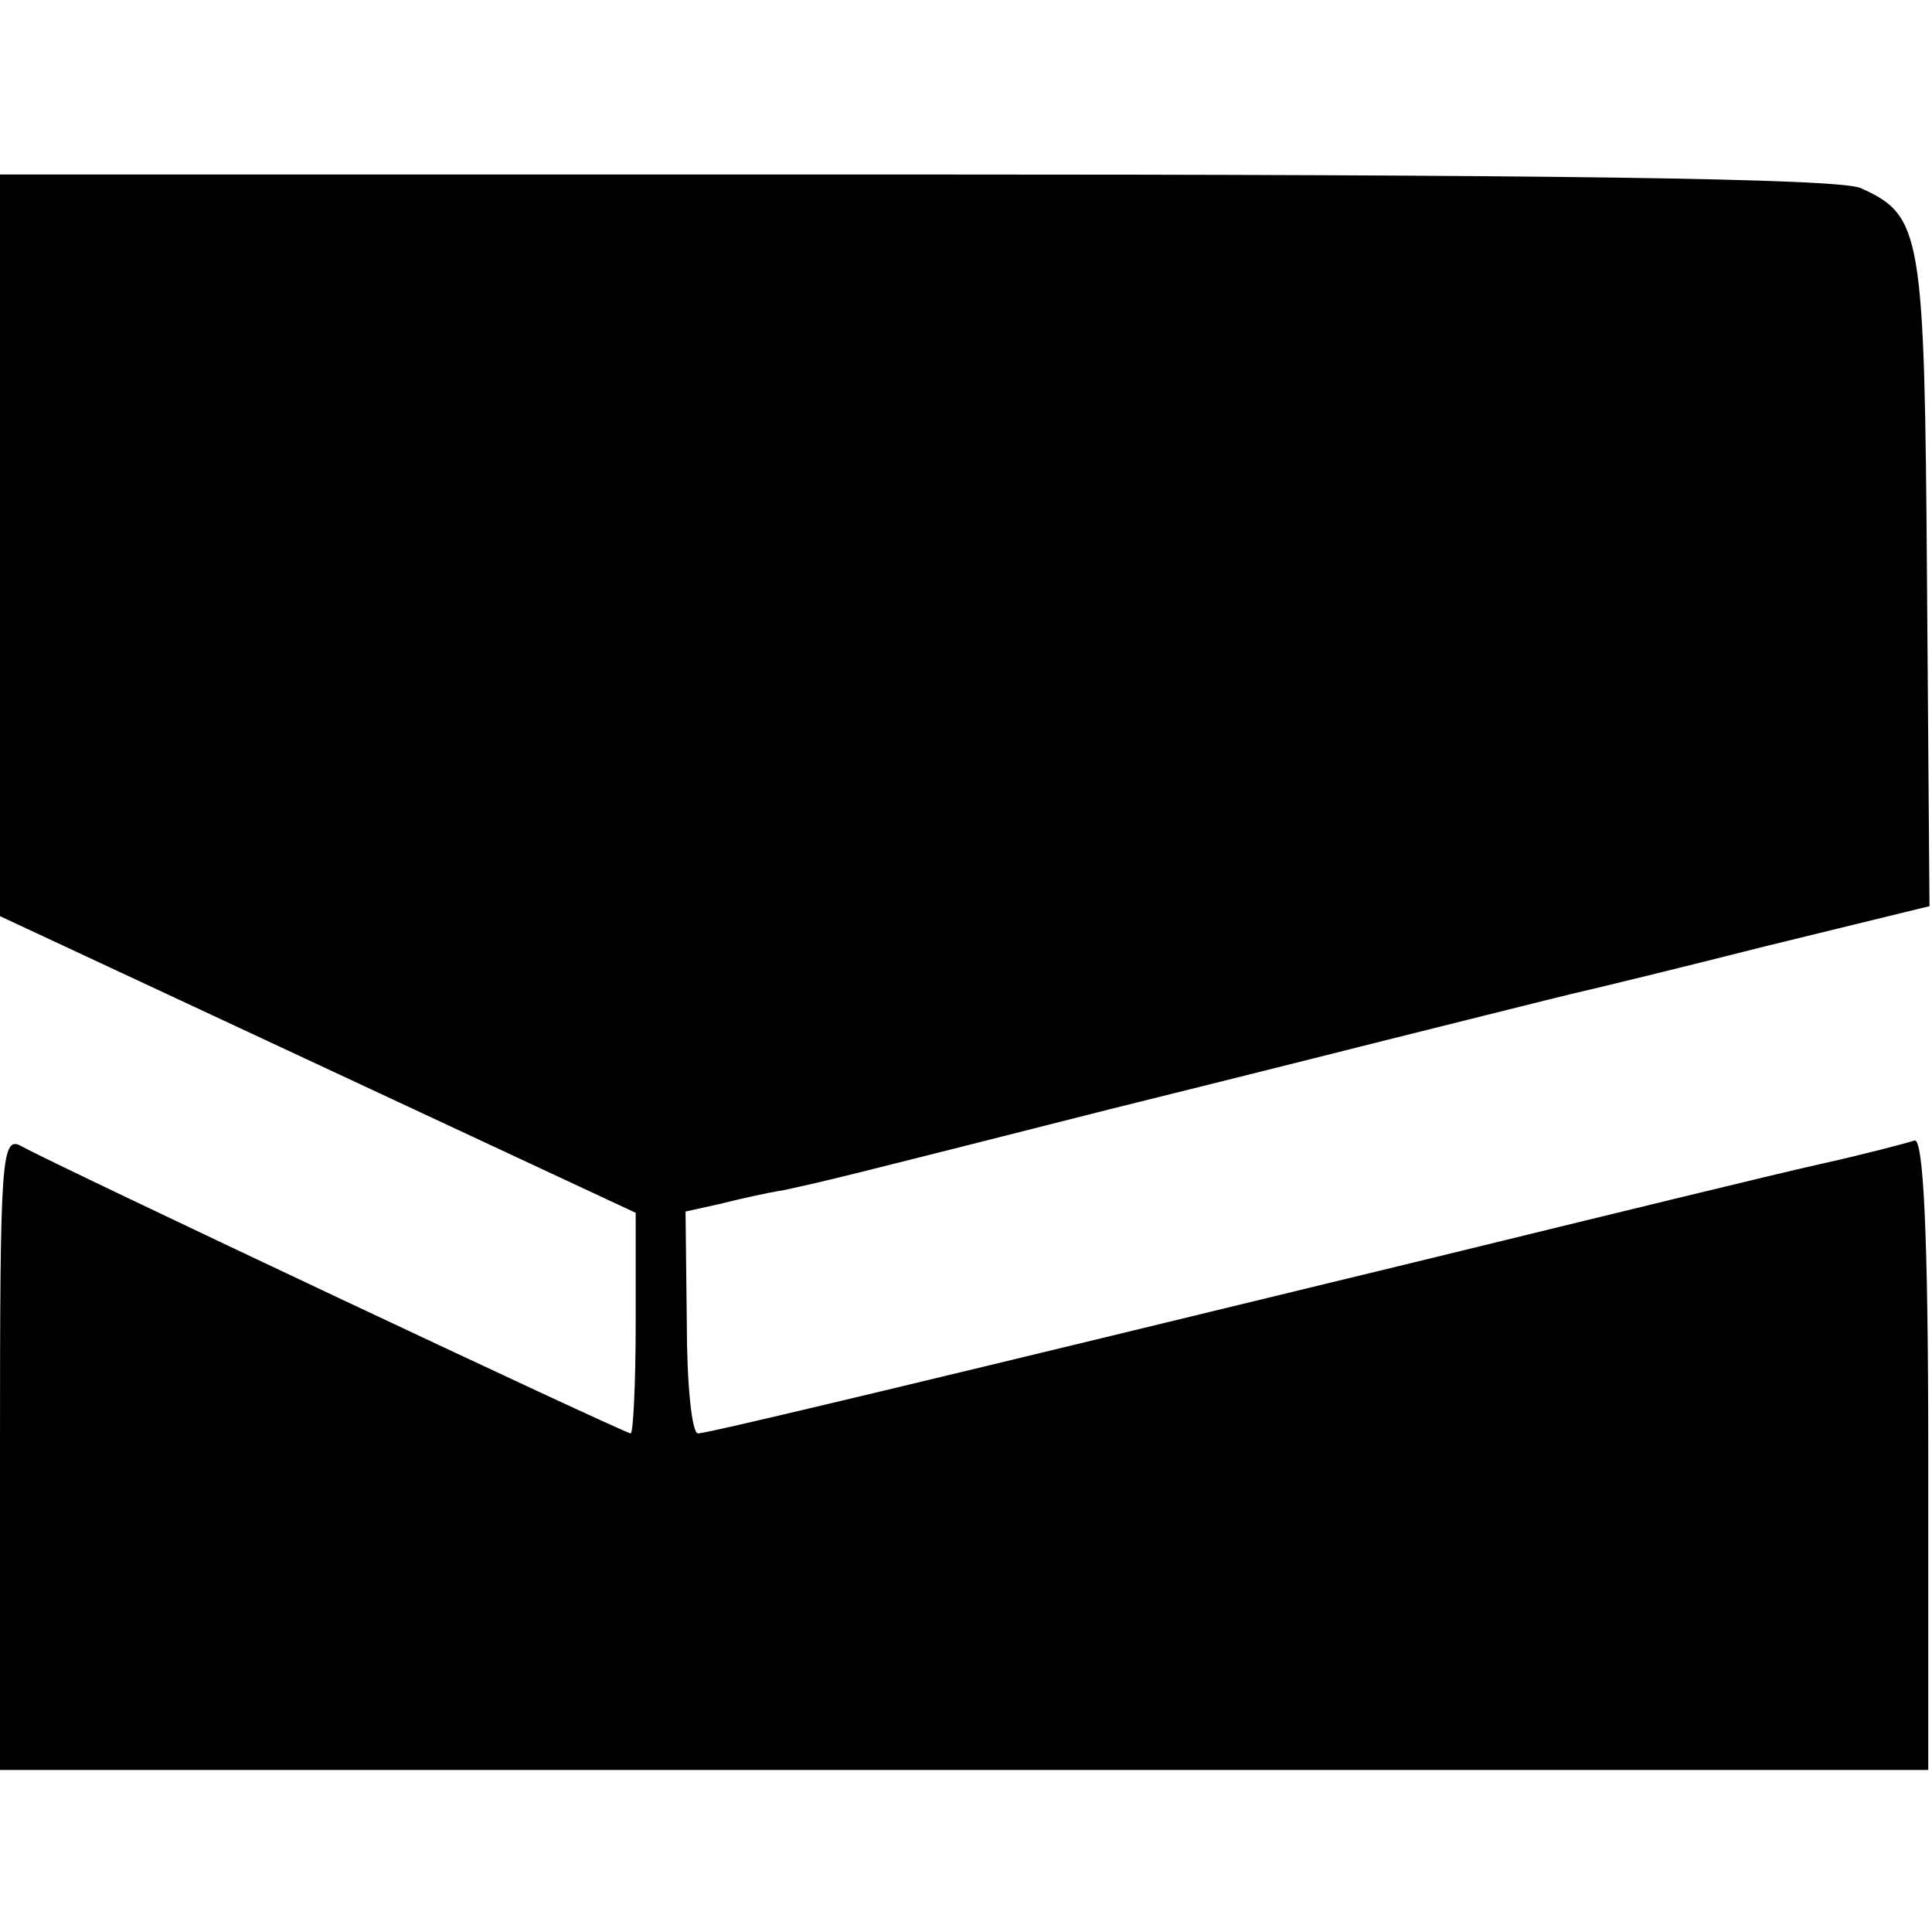 <?xml version="1.0" standalone="no"?>
<!DOCTYPE svg PUBLIC "-//W3C//DTD SVG 20010904//EN"
 "http://www.w3.org/TR/2001/REC-SVG-20010904/DTD/svg10.dtd">
<svg version="1.0" xmlns="http://www.w3.org/2000/svg"
 width="155pt" height="155pt" viewBox="0 0 155 155"
 preserveAspectRatio="xMidYMid meet">
<g transform="translate(0,155) scale(0.1,-0.1)"
fill="#000000" stroke="none">
<path d="M0 1113 l0 -298 255 -119 255 -119 0 -88 c0 -49 -2 -89 -4 -89 -5 0
-459 214 -488 230 -17 10 -18 -5 -18 -245 l0 -255 774 0 773 0 0 254 c0 177
-4 253 -11 251 -6 -2 -40 -11 -76 -19 -36 -8 -175 -42 -310 -75 -399 -97 -582
-141 -590 -141 -5 0 -9 40 -9 89 l-1 89 27 6 c16 4 38 9 51 11 37 8 49 11 262
65 113 28 212 53 220 55 8 2 44 11 80 20 36 9 72 18 81 20 9 2 75 18 146 36
l131 32 -2 261 c-2 279 -4 293 -53 315 -16 8 -258 11 -758 11 l-735 0 0 -297z"/>
</g>
</svg>

